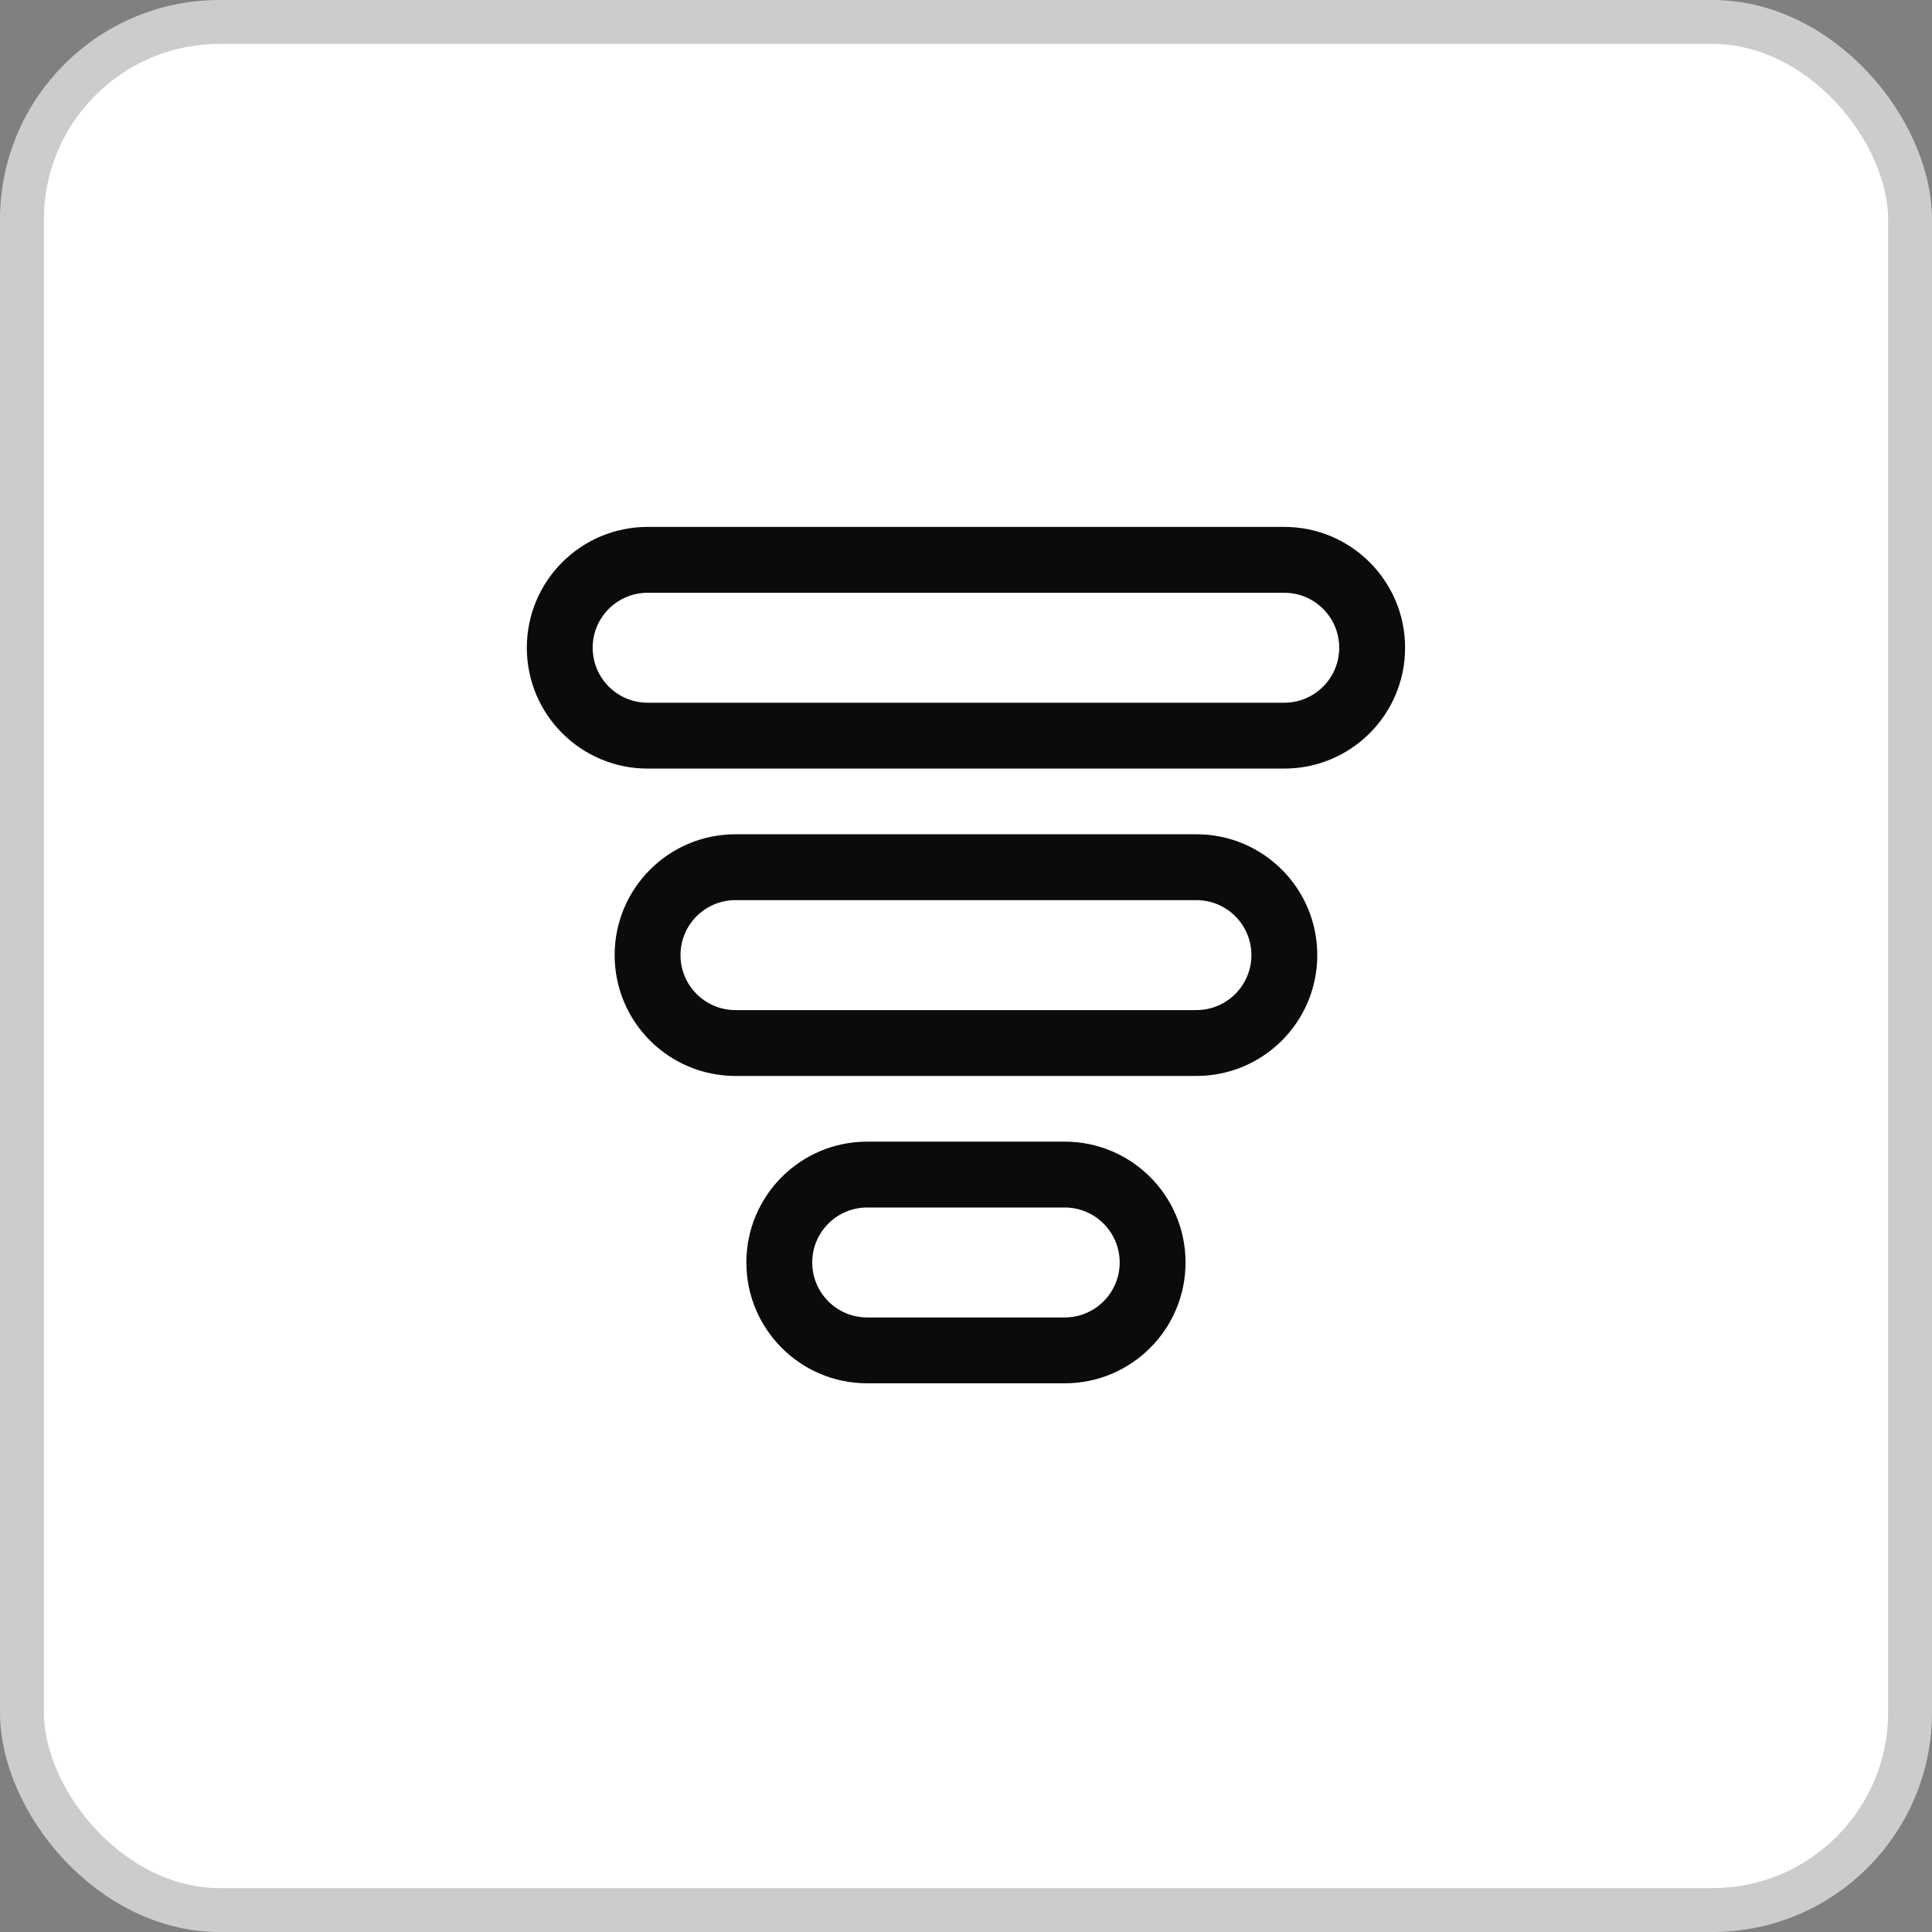 <svg width="44" height="44" viewBox="0 0 44 44" fill="none" xmlns="http://www.w3.org/2000/svg">
<rect x="0" y="0" width="44" height="44" fill="#808080" stroke="none"/>
<rect x="0.5" y="0.5" width="43" height="43" rx="4.5" fill="white"/>
<rect x="0.5" y="0.5" width="43" height="43" rx="4.5" stroke="#CCCCCC"/>
<path d="M32 14.752C32 16.272 30.768 17.504 29.248 17.504H14.75C13.23 17.504 11.998 16.272 11.998 14.752C11.998 13.232 13.23 12 14.75 12L29.248 12C30.768 12 32 13.232 32 14.752ZM30 21.752C30 23.272 28.768 24.504 27.248 24.504H16.75C15.23 24.504 13.998 23.272 13.998 21.752C13.998 20.232 15.23 19 16.75 19H27.248C28.768 19 30 20.232 30 21.752ZM27 28.752C27 30.272 25.768 31.504 24.248 31.504H19.75C18.23 31.504 16.998 30.272 16.998 28.752C16.998 27.232 18.23 26 19.75 26H24.248C25.768 26 27 27.232 27 28.752ZM30.5 14.752C30.5 14.06 29.939 13.5 29.248 13.5L14.75 13.5C14.058 13.5 13.498 14.06 13.498 14.752C13.498 15.443 14.058 16.004 14.75 16.004H29.248C29.939 16.004 30.5 15.443 30.5 14.752ZM28.5 21.752C28.5 21.061 27.939 20.5 27.248 20.5H16.75C16.058 20.5 15.498 21.061 15.498 21.752C15.498 22.443 16.058 23.004 16.75 23.004H27.248C27.939 23.004 28.5 22.443 28.5 21.752ZM25.5 28.752C25.5 28.061 24.939 27.5 24.248 27.5H19.75C19.058 27.5 18.498 28.061 18.498 28.752C18.498 29.443 19.058 30.004 19.75 30.004H24.248C24.939 30.004 25.5 29.443 25.5 28.752Z" fill="#0B0B0B"/>
</svg>
